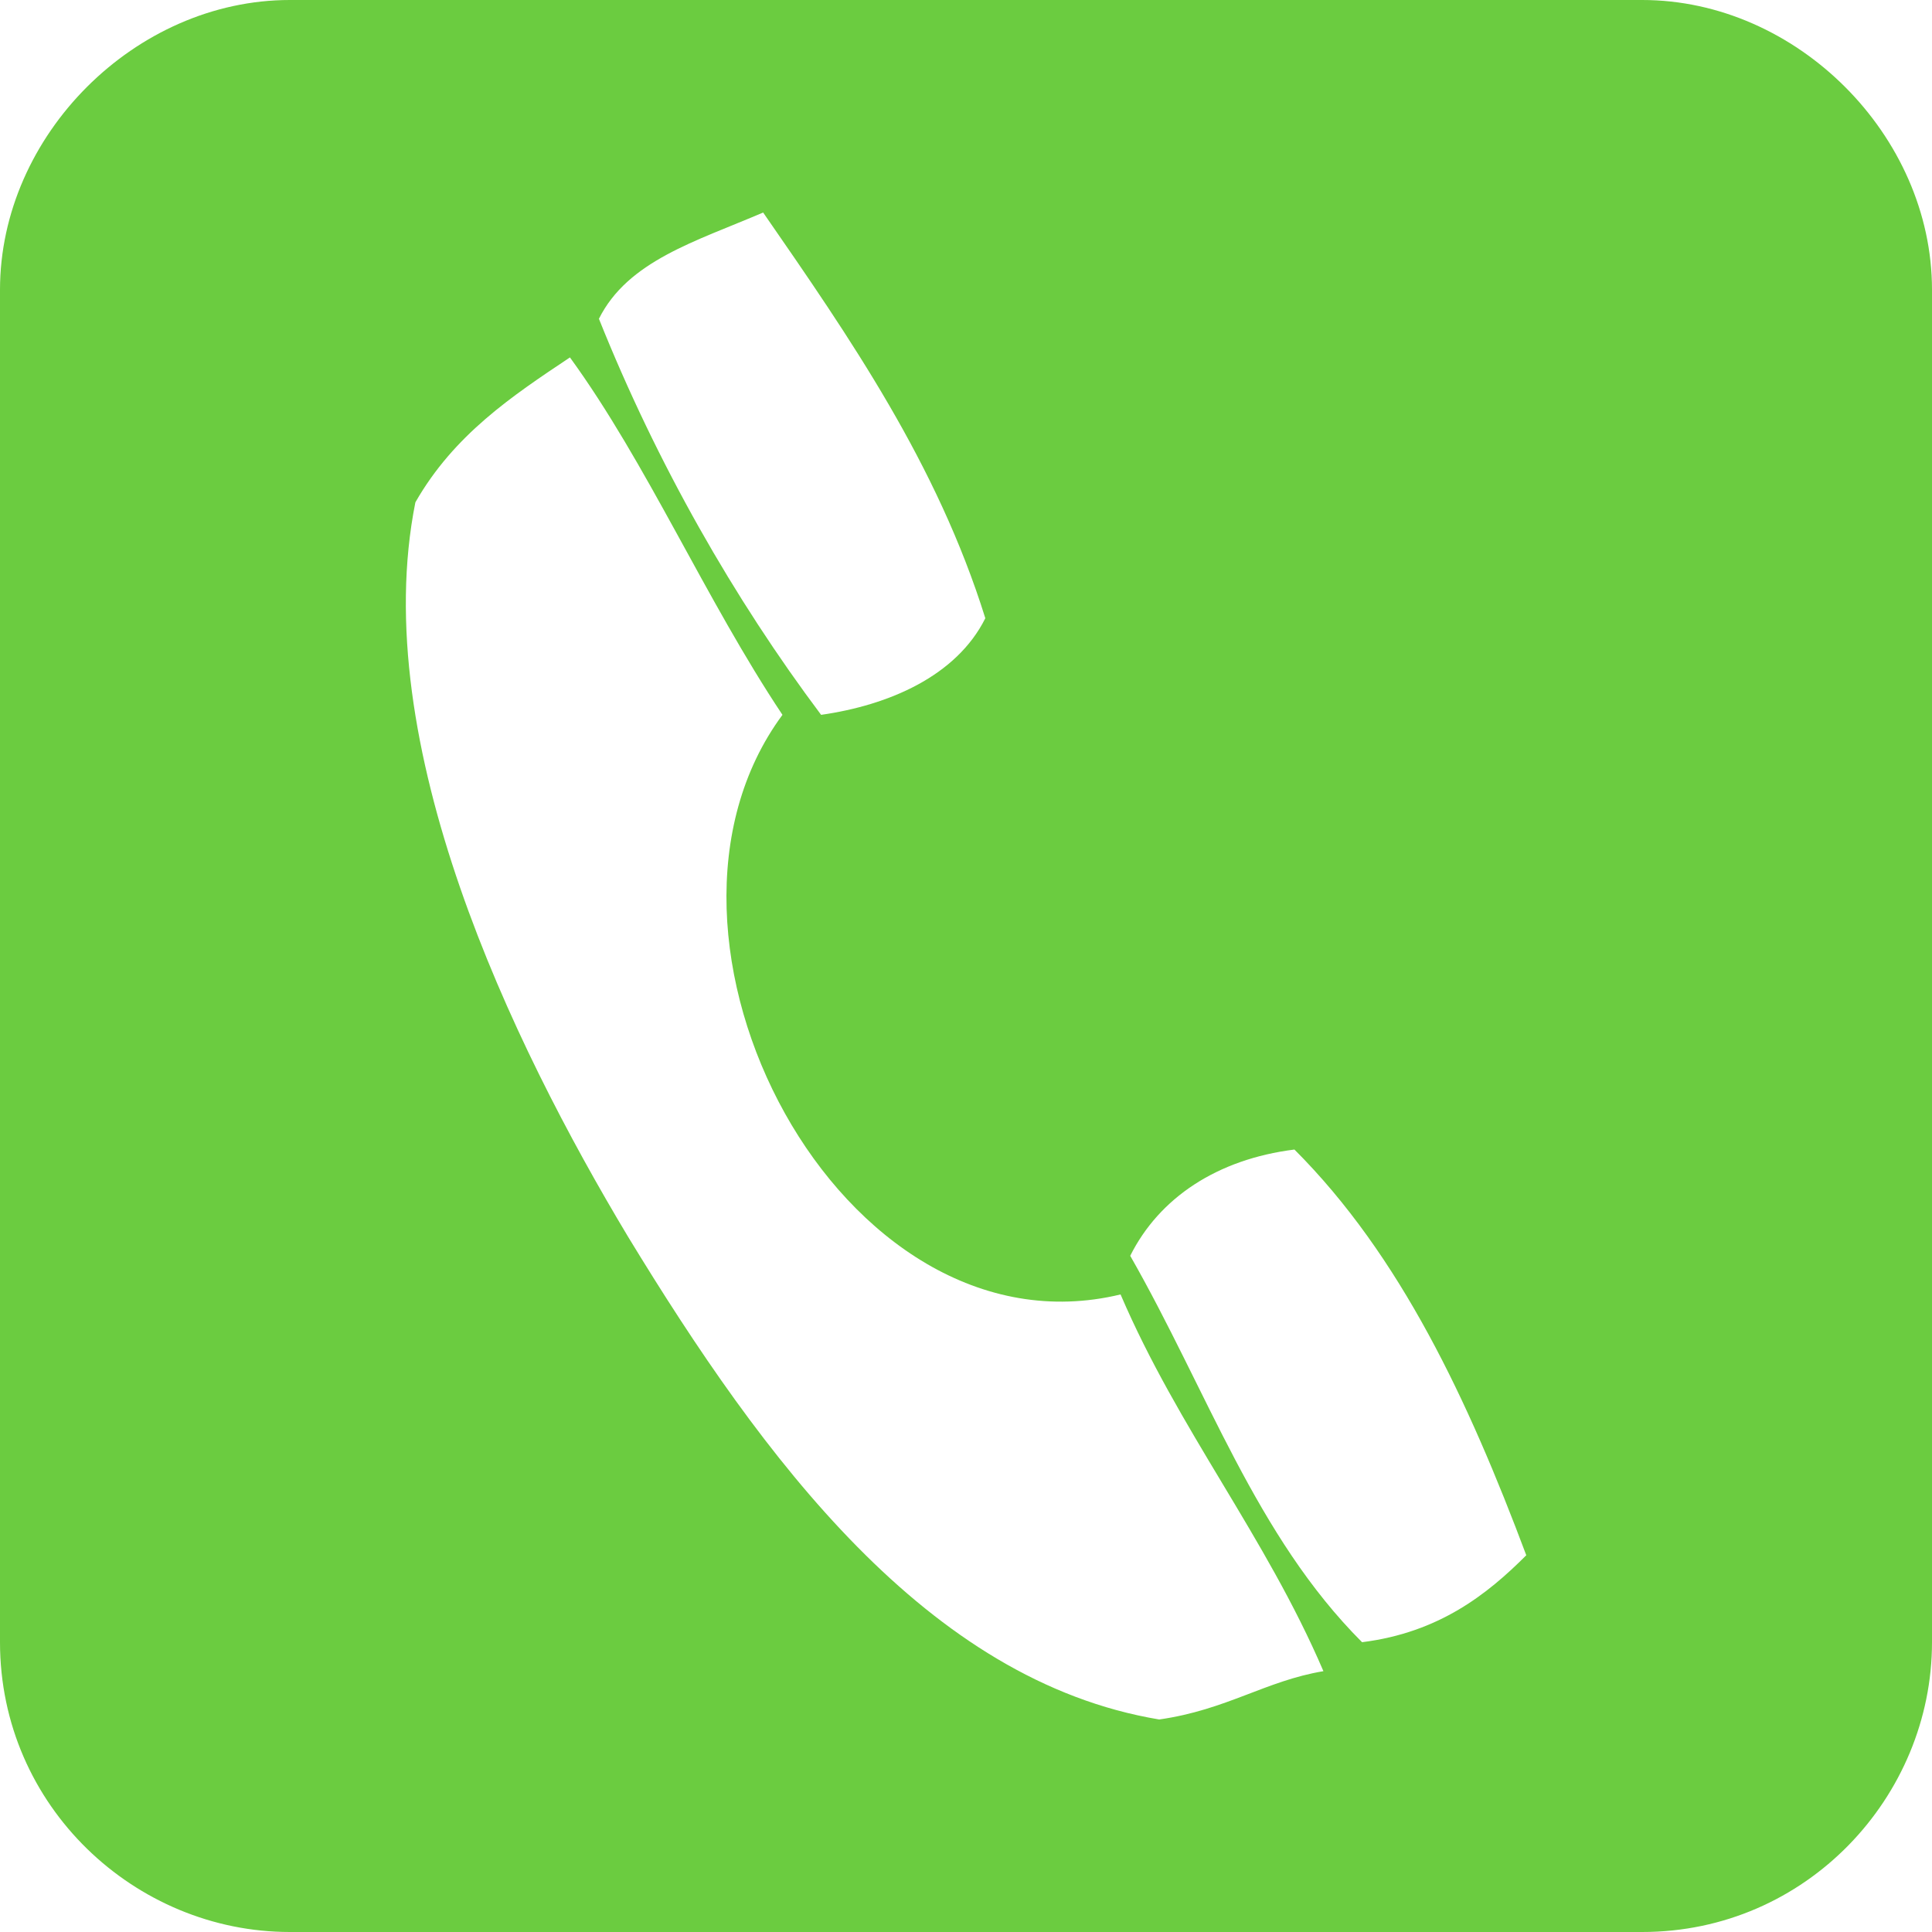 <?xml version="1.0" encoding="utf-8"?>
<!-- Generator: Adobe Illustrator 23.0.6, SVG Export Plug-In . SVG Version: 6.00 Build 0)  -->
<svg version="1.1" id="Layer_1" xmlns="http://www.w3.org/2000/svg" xmlns:xlink="http://www.w3.org/1999/xlink" x="0px" y="0px"
	 width="20px" height="20px" viewBox="0 0 20 20" style="enable-background:new 0 0 20 20;" xml:space="preserve">
<style type="text/css">
	.st0{fill:#6bcc40;}
</style>
<path class="st0" d="M17,0H3C1.4,0,0,1.4,0,3v14c0,1.7,1.4,3,3,3h14c1.7,0,3-1.4,3-3V3C20,1.4,18.6,0,17,0z M7.9,2.2
	c0.9,1.3,1.8,2.6,2.3,4.2c-0.3,0.6-1,0.9-1.7,1C7.6,6.2,6.8,4.8,6.2,3.3C6.5,2.7,7.2,2.5,7.9,2.2z M12,17.8c-2.4-0.4-4.1-2.7-5.5-5
	c-1.2-2-2.7-5.1-2.2-7.6c0.4-0.7,1-1.1,1.6-1.5c0.8,1.1,1.4,2.5,2.2,3.7c-1.7,2.3,0.6,6.7,3.5,6c0.6,1.4,1.5,2.5,2.1,3.9
	C13.1,17.4,12.7,17.7,12,17.8z M14.1,17c-1.1-1.1-1.6-2.6-2.4-4c0.3-0.6,0.9-1,1.7-1.1c1.1,1.1,1.8,2.6,2.4,4.2
	C15.4,16.5,14.9,16.9,14.1,17z"/>
</svg>
